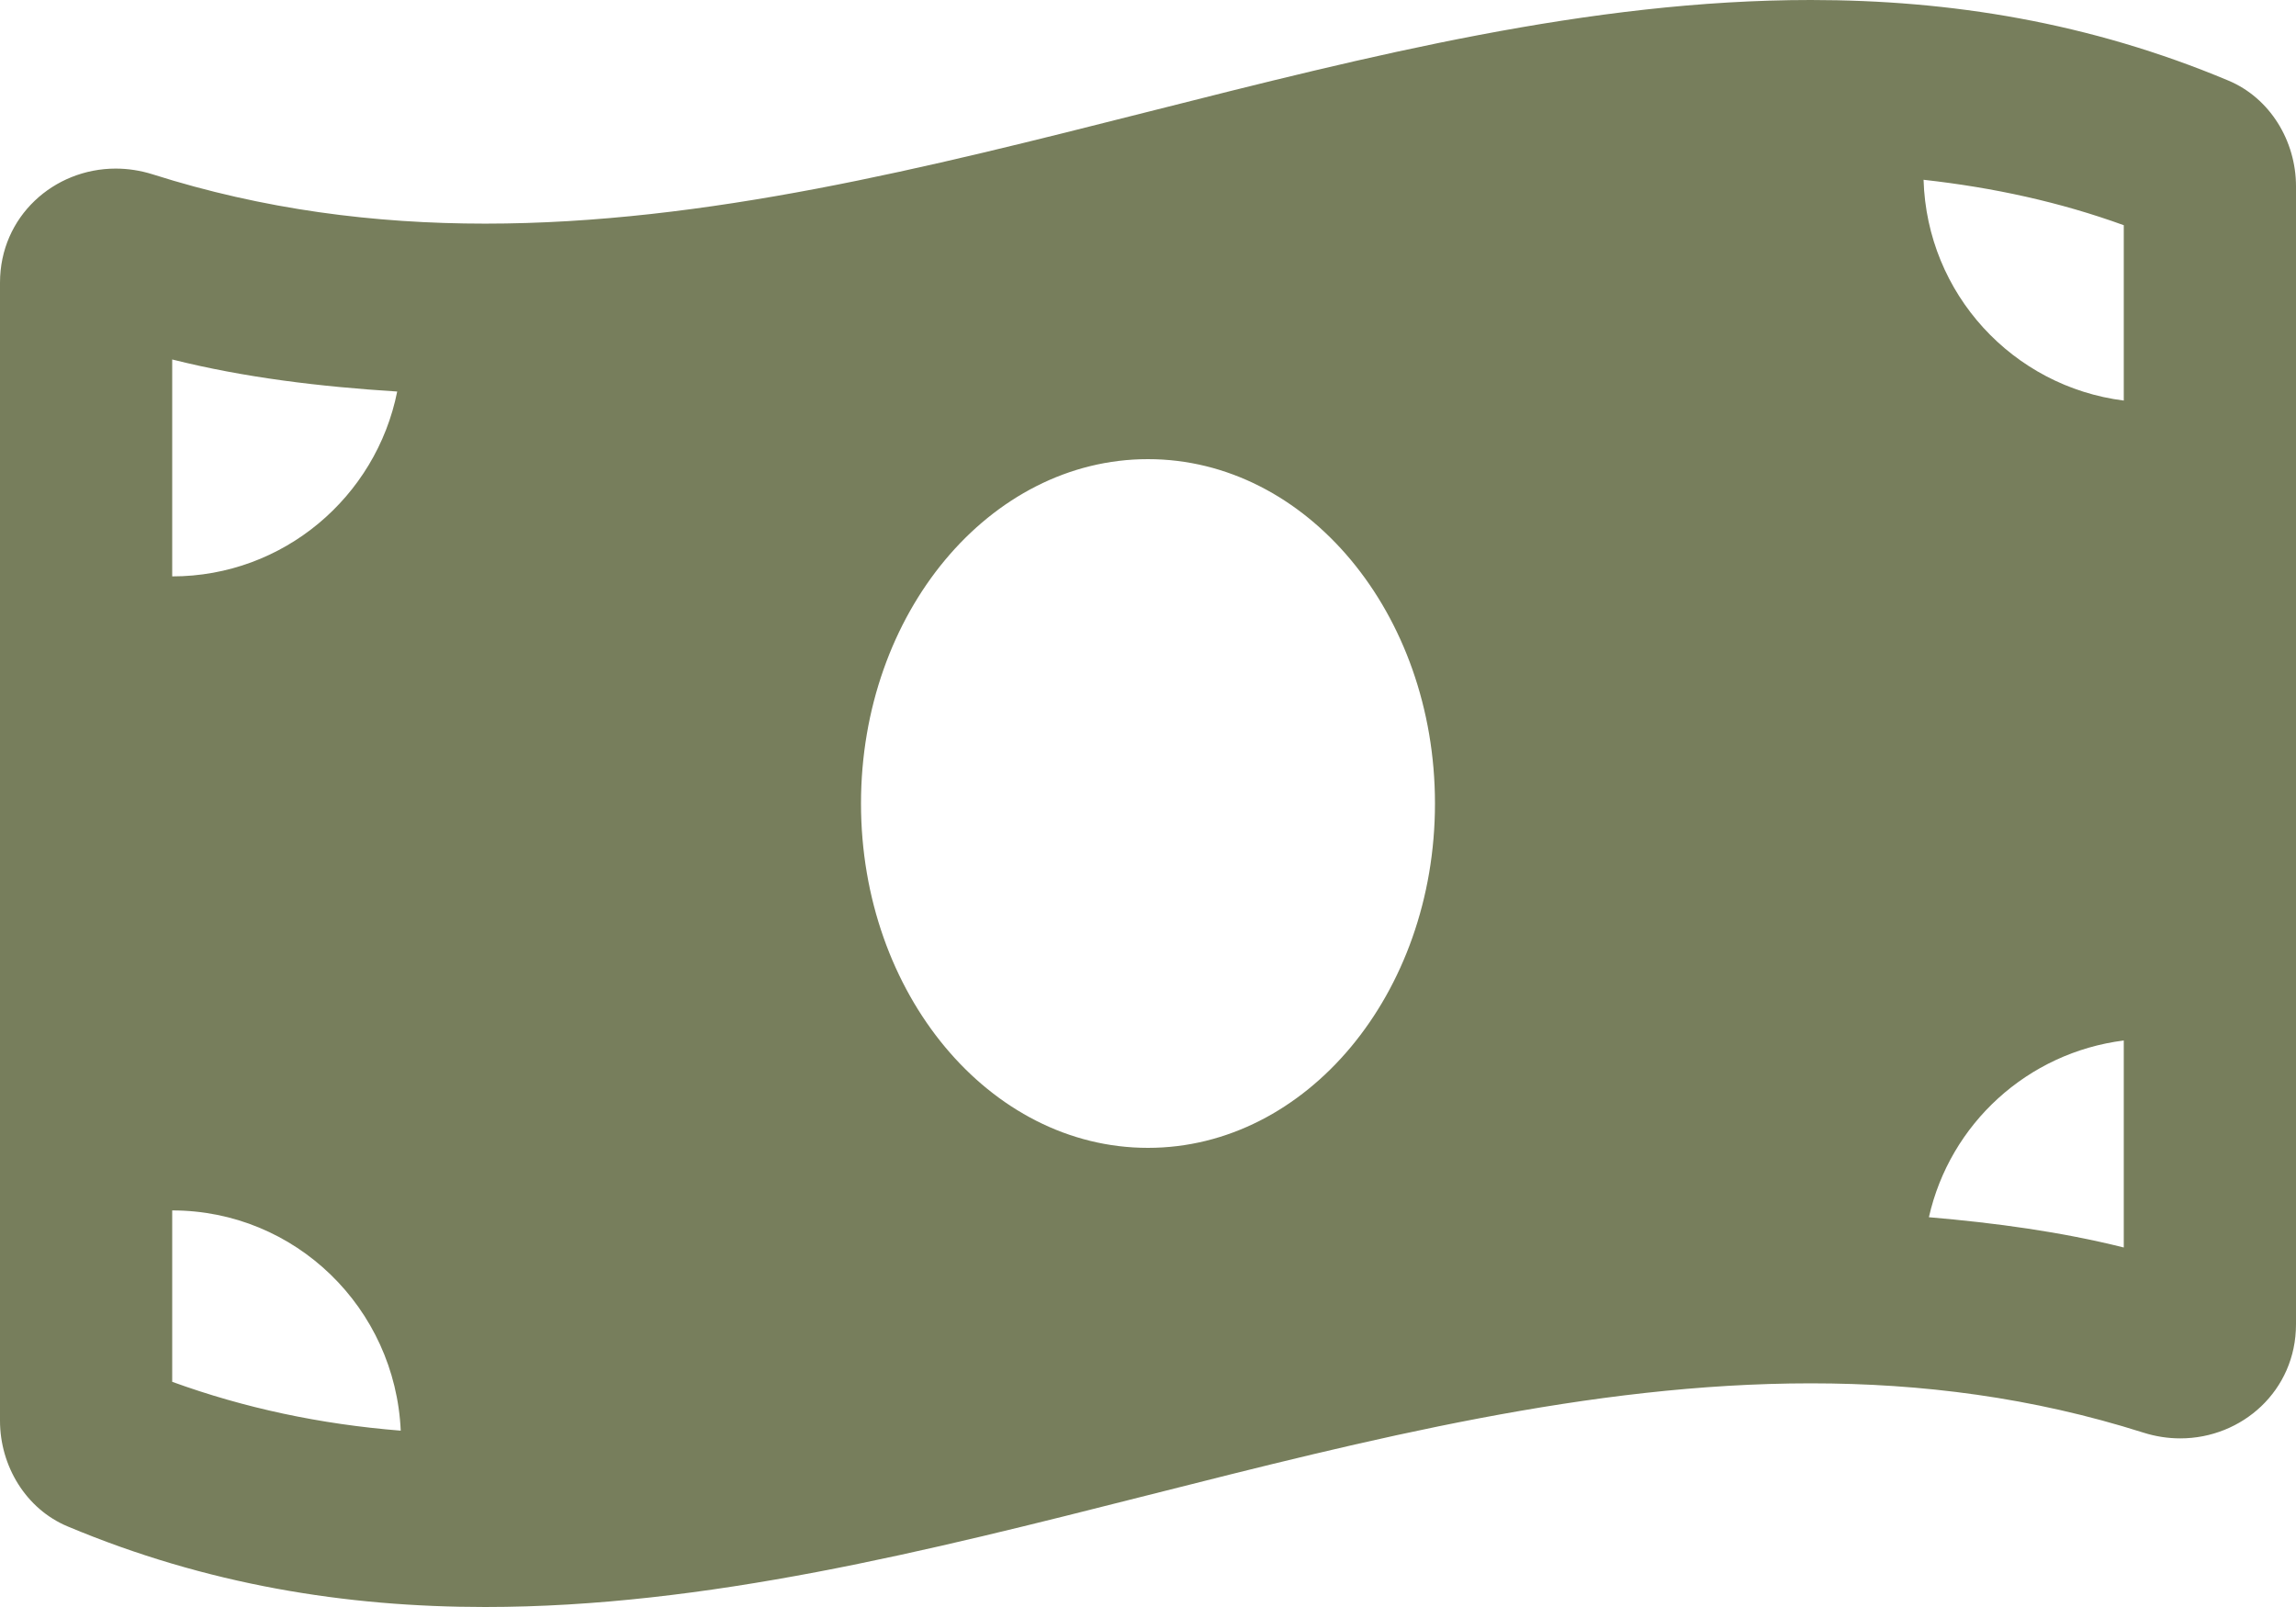<svg width="80" height="56" viewBox="0 0 80 56" fill="none" xmlns="http://www.w3.org/2000/svg">
<path d="M77.644 2.808C72.795 0.774 67.943 1.50345e-07 63.093 1.50345e-07C47.697 -0.001 32.302 7.793 16.906 7.793C13.045 7.793 9.186 7.303 5.325 6.077C4.891 5.94 4.456 5.875 4.031 5.875C1.88 5.875 0 7.54 0 9.851V49.509C0 51.087 0.904 52.584 2.355 53.191C7.204 55.226 12.056 56 16.906 56C32.302 56 47.698 48.206 63.094 48.206C66.955 48.206 70.814 48.696 74.675 49.921C75.109 50.059 75.544 50.124 75.969 50.124C78.12 50.124 80 48.459 80 46.148V6.491C79.999 4.911 79.095 3.416 77.644 2.808ZM6 12.527C8.515 13.158 11.14 13.474 13.84 13.644C13.105 17.317 9.875 20.086 6 20.086V12.527ZM6 48.153V42.18C10.296 42.18 13.772 45.589 13.963 49.855C11.147 49.629 8.515 49.066 6 48.153ZM39.999 40C34.476 40 30 34.626 30 28C30 21.372 34.477 16 39.999 16C45.522 16 49.999 21.372 49.999 28C49.999 34.629 45.52 40 39.999 40ZM73.999 43.472C71.809 42.924 69.535 42.616 67.209 42.417C67.943 39.157 70.646 36.682 73.999 36.258V43.472ZM73.999 13.959C70.138 13.47 67.141 10.246 67.023 6.265C69.465 6.536 71.784 7.044 73.999 7.848V13.959Z" fill="#777E5C"/>
</svg>
